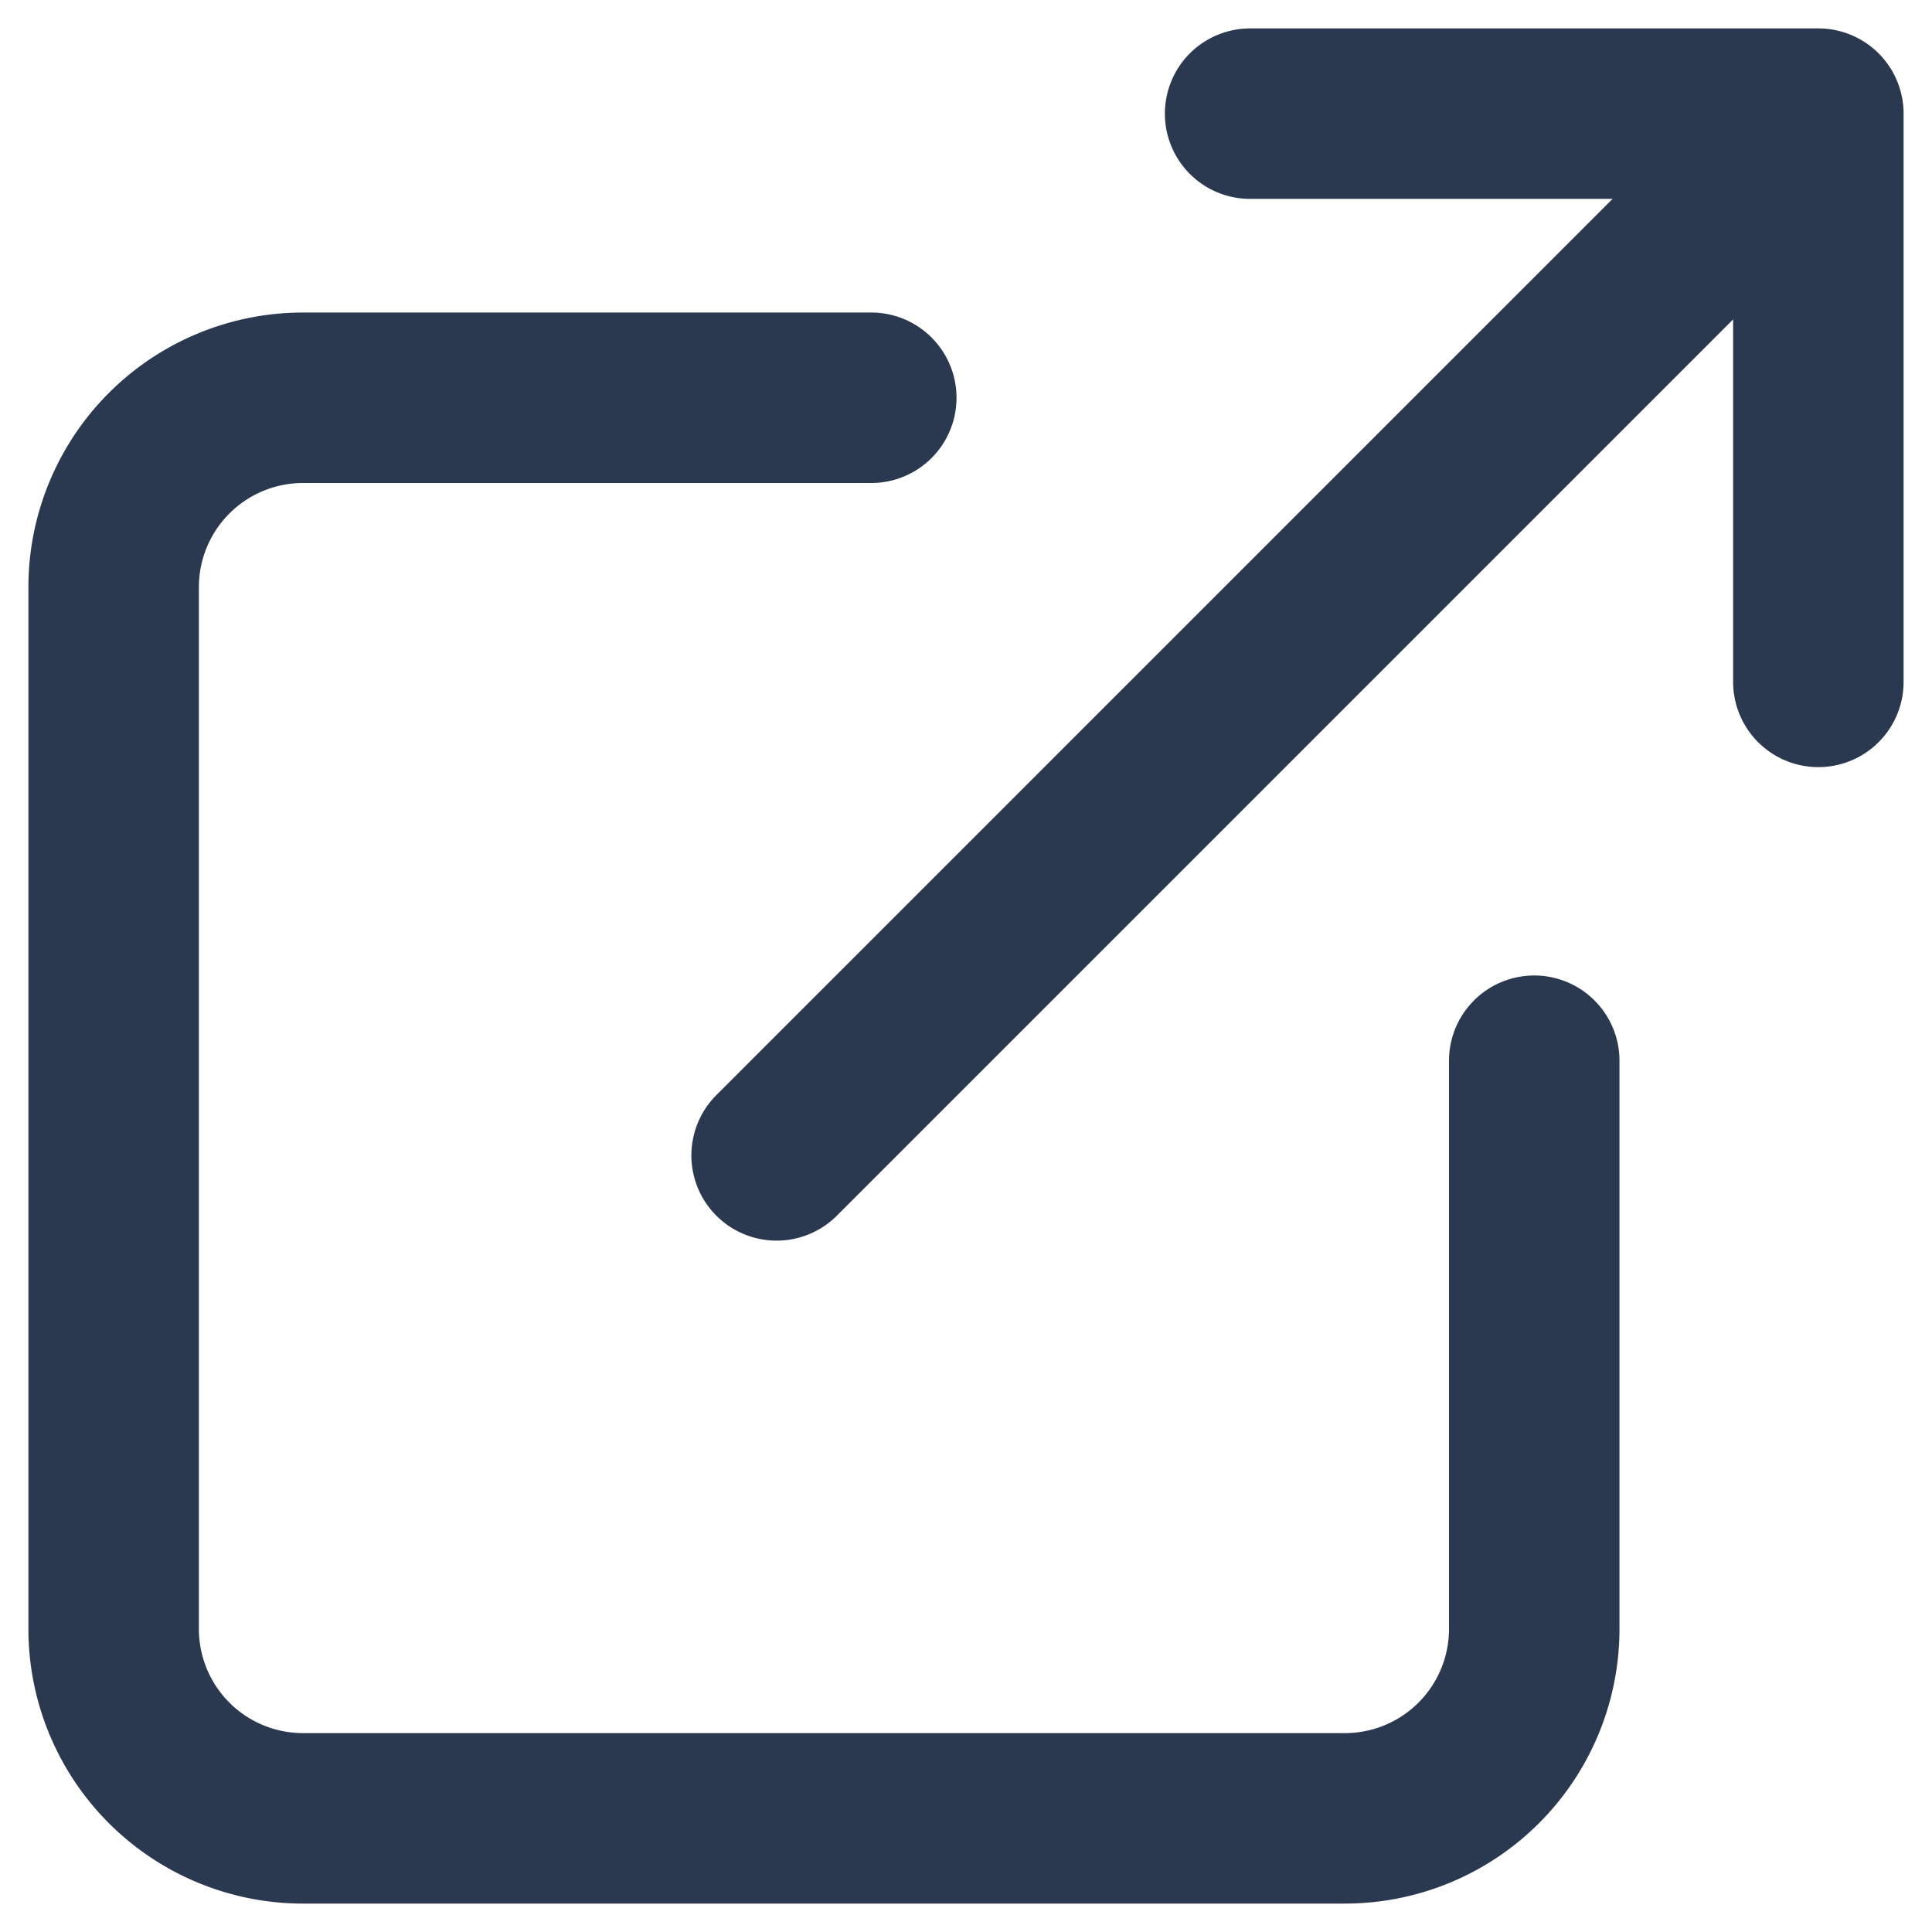 <svg width="34" height="34" xmlns="http://www.w3.org/2000/svg"><path d="M27 18.667v10A3.333 3.333 0 0 1 23.667 32H5.333A3.333 3.333 0 0 1 2 28.667V10.333A3.333 3.333 0 0 1 5.333 7h10M22 2h10v10m-18.333 8.333L32 2" stroke="#2A3950" stroke-width="3" fill="none" stroke-linecap="round" stroke-linejoin="round"/></svg>